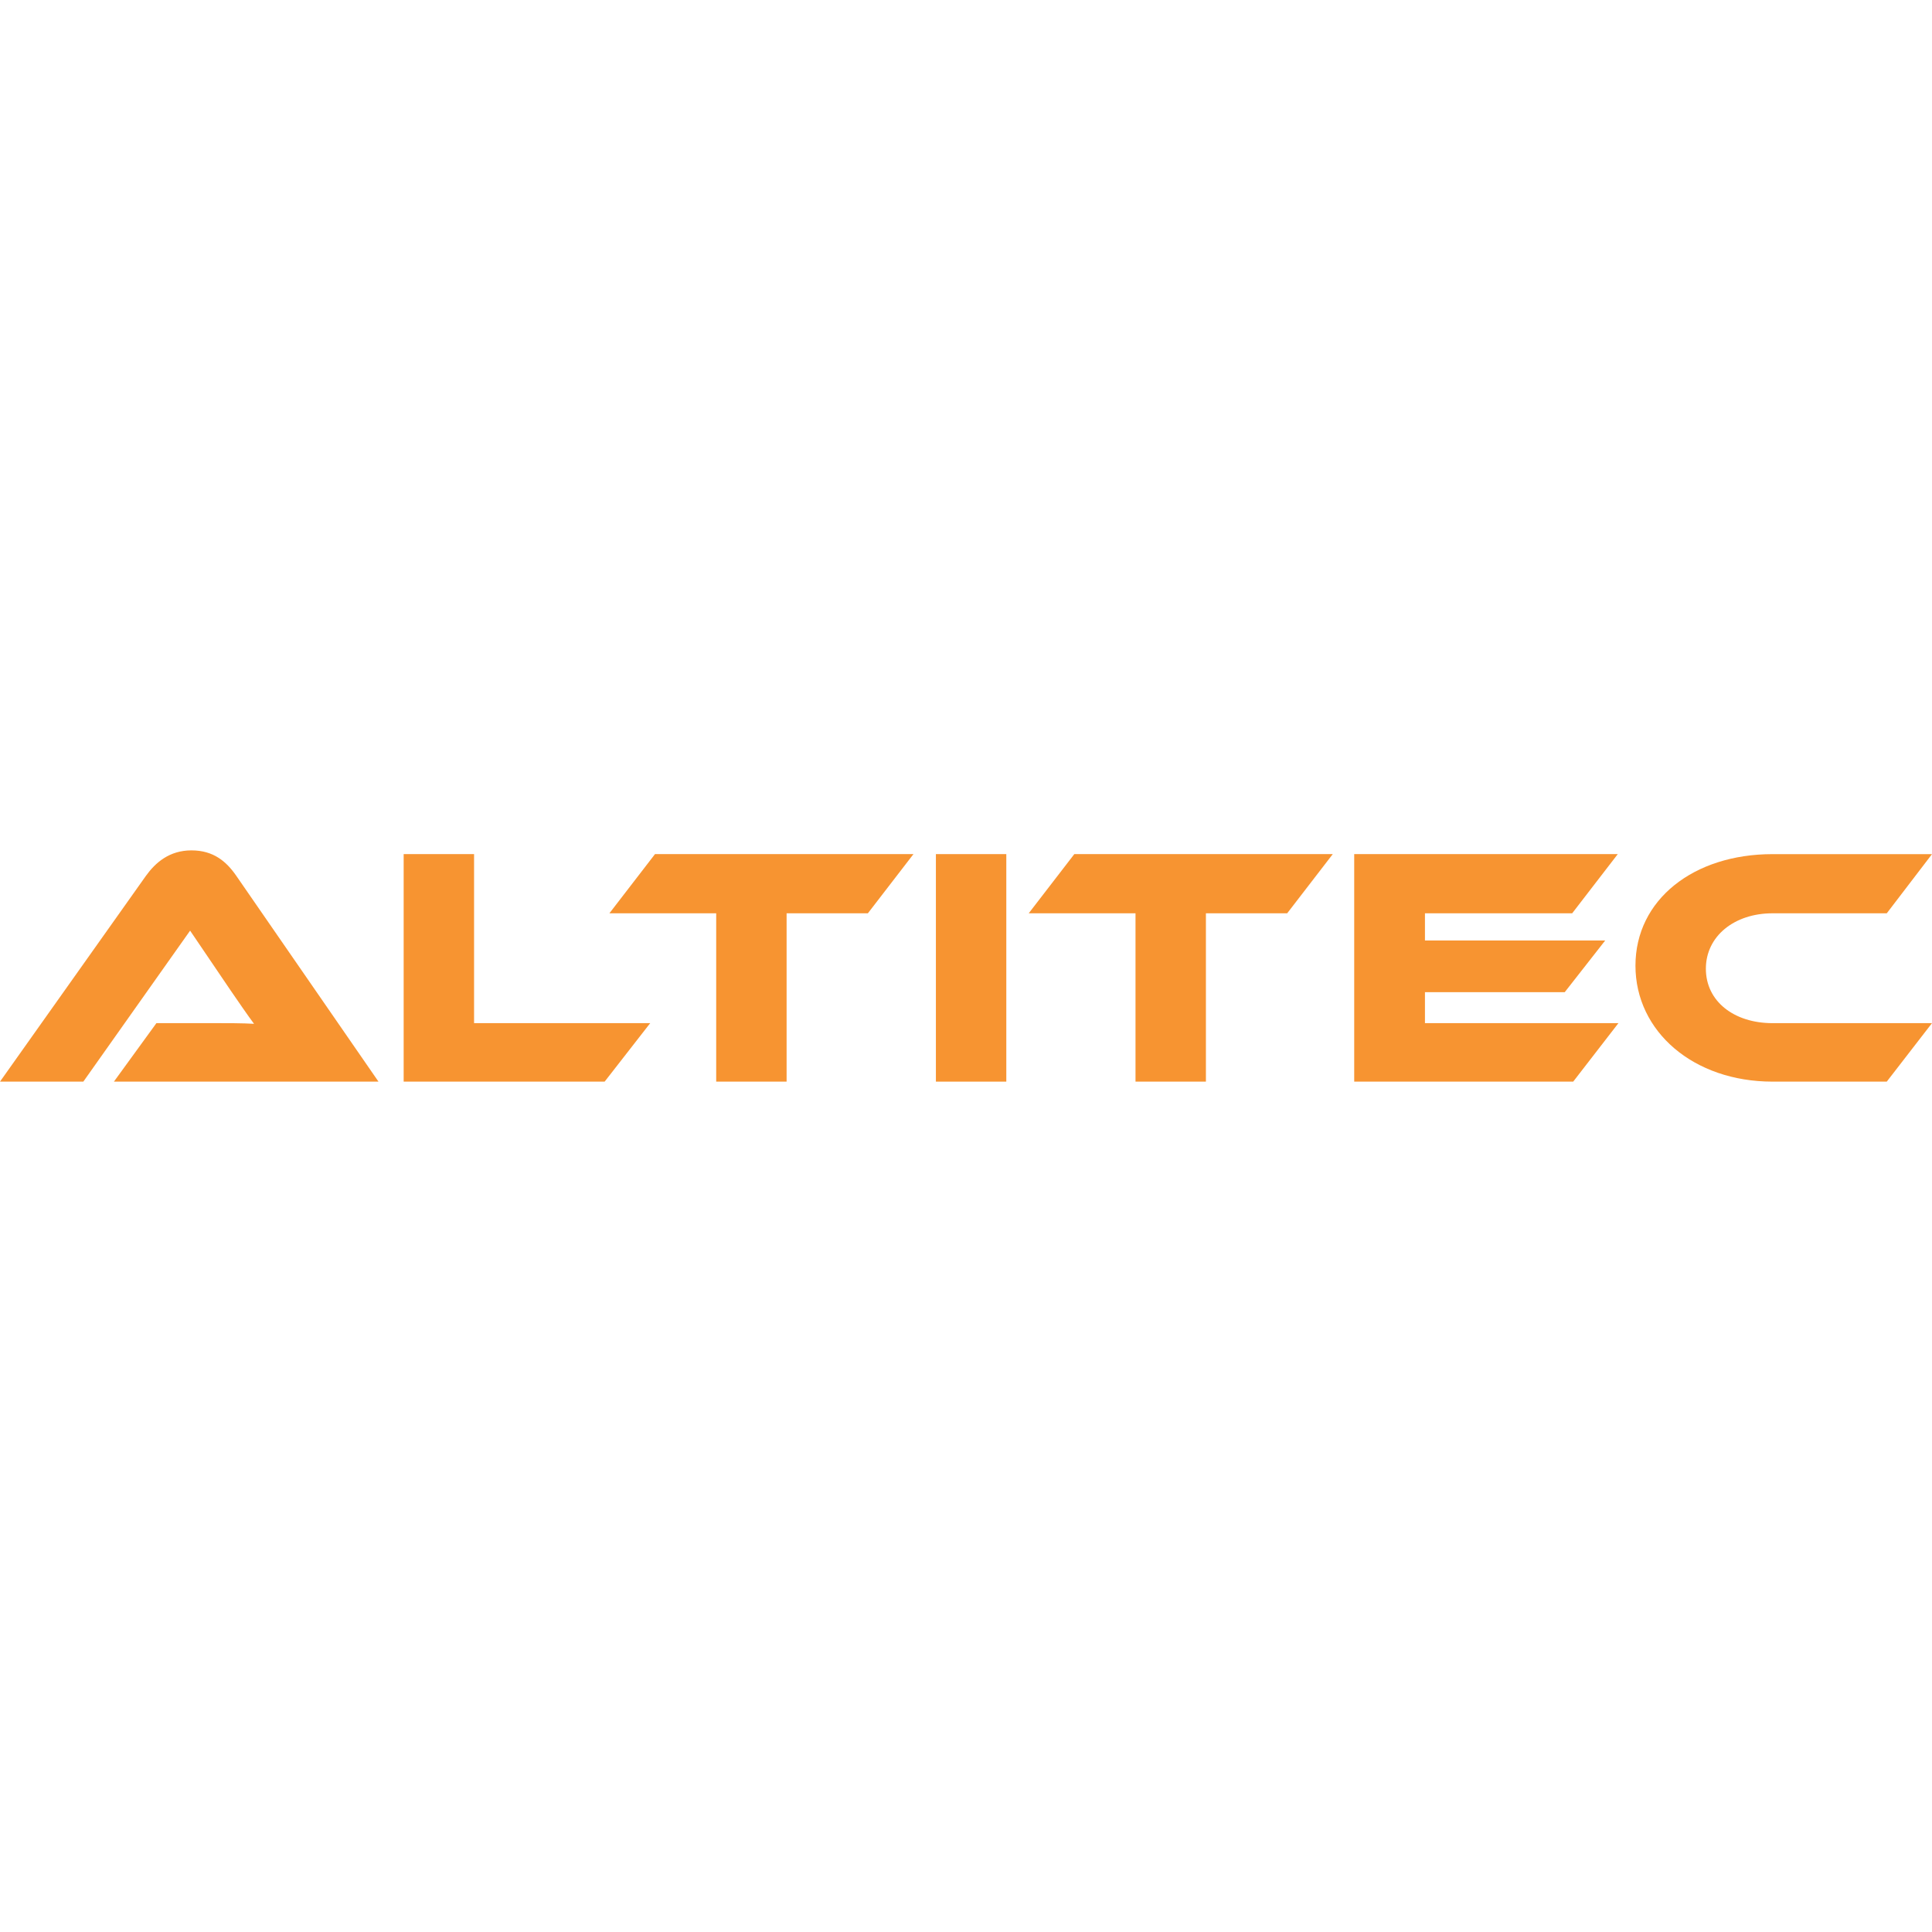<?xml version="1.0" encoding="UTF-8"?>
<svg id="logo" xmlns="http://www.w3.org/2000/svg" viewBox="0 0 841.89 841.89">
  <defs>
    <style>
      .cls-1 {
        fill: #f79431;
      }
    </style>
  </defs>
  <path class="cls-1" d="M49.64,471.33l18.52-25.49h24.9c5.93,0,12.89,0,17.64.3-2.67-3.56-6.82-9.63-10.08-14.37l-17.78-26.23-46.53,65.79H0l63.57-89.65c4.15-5.78,10.23-11.12,19.86-11.12s15.26,4.89,19.56,11.12l61.94,89.65H49.64Z"/>
  <path class="cls-1" d="M283.34,445.84l-19.86,25.49h-87.58v-99.14h30.68v73.65h76.76Z"/>
  <path class="cls-1" d="M398.05,372.19l-19.86,25.78h-35.42v73.35h-30.68v-73.35h-46.53l19.86-25.78h112.62Z"/>
  <path class="cls-1" d="M438.51,471.33h-30.68v-99.14h30.68v99.14Z"/>
  <path class="cls-1" d="M580.77,372.19l-19.86,25.78h-35.42v73.35h-30.68v-73.35h-46.53l19.86-25.78h112.62Z"/>
  <path class="cls-1" d="M705.25,445.84l-19.71,25.49h-95.43v-99.14h114.85l-19.86,25.78h-64.16v11.86h78.54l-17.64,22.53h-60.9v13.48h84.32Z"/>
  <path class="cls-1" d="M841.89,445.84l-19.71,25.49h-49.79c-34.38,0-59.72-21.78-59.72-50.53s25.34-48.6,59.72-48.6h69.5l-19.71,25.78h-49.79c-16.6,0-29.04,9.93-29.04,24.16s12.3,23.71,29.04,23.71h69.5Z"/>
</svg>